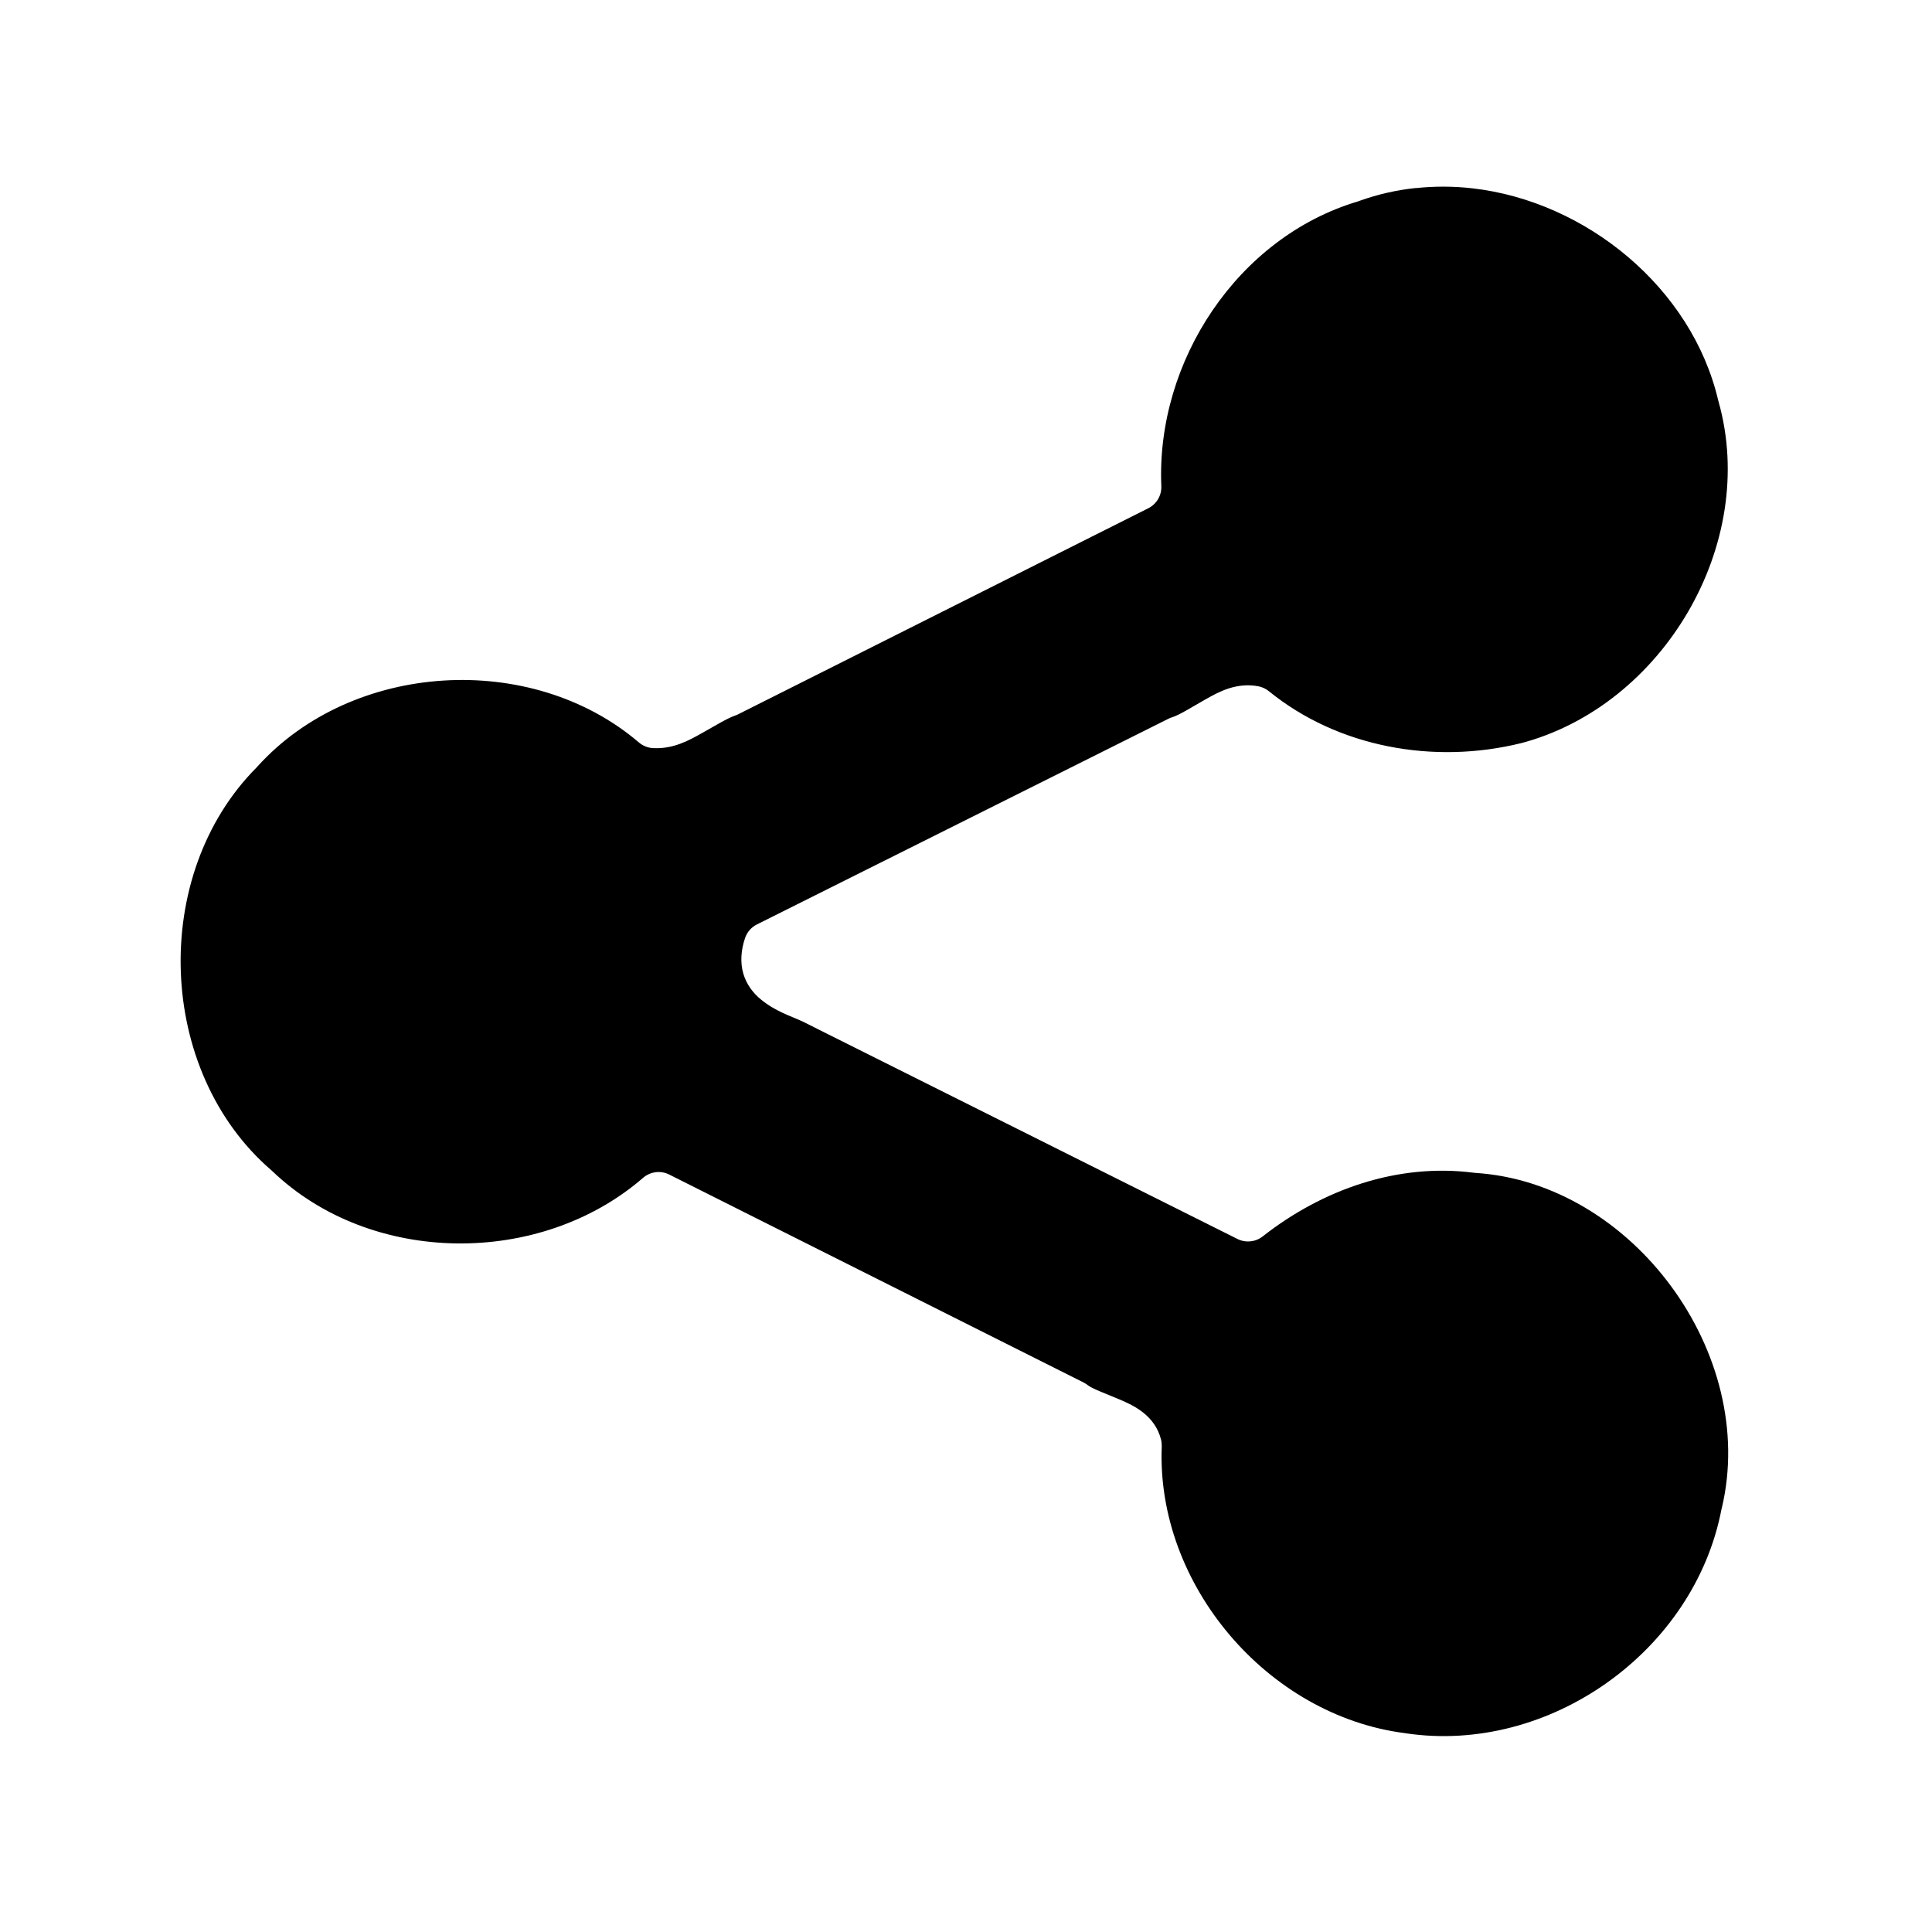 <svg id="svg4" version="1.1" viewBox="0 0 40 40" xmlns="http://www.w3.org/2000/svg">
 <path id="ico-share" d="m 29.307,3.893 c -0.392,0.042 -0.781,0.129 -1.162,0.266 -0.009,0.004 -0.018,0.007 -0.027,0.01 -2.494,0.741 -4.185,3.313 -4.074,5.895 0.008,0.193 -0.097,0.372 -0.27,0.459 l -8.496,4.268 c -0.02,0.01 -0.04,0.018 -0.061,0.025 -0.162,0.056 -0.407,0.207 -0.682,0.361 -0.274,0.154 -0.594,0.333 -1.012,0.312 -0.109,-0.005 -0.212,-0.047 -0.295,-0.117 -2.233,-1.907 -5.935,-1.677 -7.9,0.5 -0.005,0.006 -0.01,0.012 -0.016,0.018 -2.21,2.219 -2.074,6.288 0.305,8.338 0.007,0.006 0.013,0.012 0.02,0.018 2.044,1.96 5.546,1.987 7.678,0.139 0.151,-0.13 0.365,-0.157 0.543,-0.066 L 22.438,28.625 c 0.031,0.016 0.061,0.035 0.088,0.057 0.078,0.063 0.349,0.166 0.654,0.293 0.305,0.127 0.731,0.336 0.857,0.826 0.012,0.046 0.017,0.095 0.016,0.143 -0.119,2.866 2.193,5.577 5.035,5.939 0.003,6.33e-4 0.006,0.001 0.01,0.002 2.973,0.447 5.984,-1.696 6.545,-4.645 0.002,-0.007 0.004,-0.014 0.006,-0.021 0.755,-3.187 -1.85,-6.735 -5.113,-6.936 -0.011,-9.22e-4 -0.022,-0.002 -0.033,-0.004 -1.561,-0.198 -3.11,0.339 -4.361,1.32 -0.149,0.117 -0.352,0.137 -0.521,0.053 l -9.018,-4.51 -0.01,-0.004 C 16.366,21.034 16.052,20.938 15.754,20.693 15.603,20.57 15.456,20.389 15.389,20.156 c -0.067,-0.233 -0.047,-0.49 0.037,-0.736 0.042,-0.123 0.13,-0.224 0.246,-0.281 l 8.527,-4.262 c 0.023,-0.011 0.046,-0.02 0.07,-0.027 0.149,-0.047 0.399,-0.205 0.684,-0.367 0.285,-0.162 0.643,-0.357 1.096,-0.275 0.081,0.015 0.157,0.05 0.221,0.102 1.436,1.166 3.415,1.52 5.215,1.078 h 0.002 c 2.945,-0.773 4.924,-4.127 4.094,-7.072 -0.002,-0.007 -0.004,-0.014 -0.006,-0.021 -0.545,-2.339 -2.741,-4.129 -5.09,-4.396 -0.391,-0.045 -0.786,-0.046 -1.178,-0.004 z" stroke-width=".055"/>
</svg>

